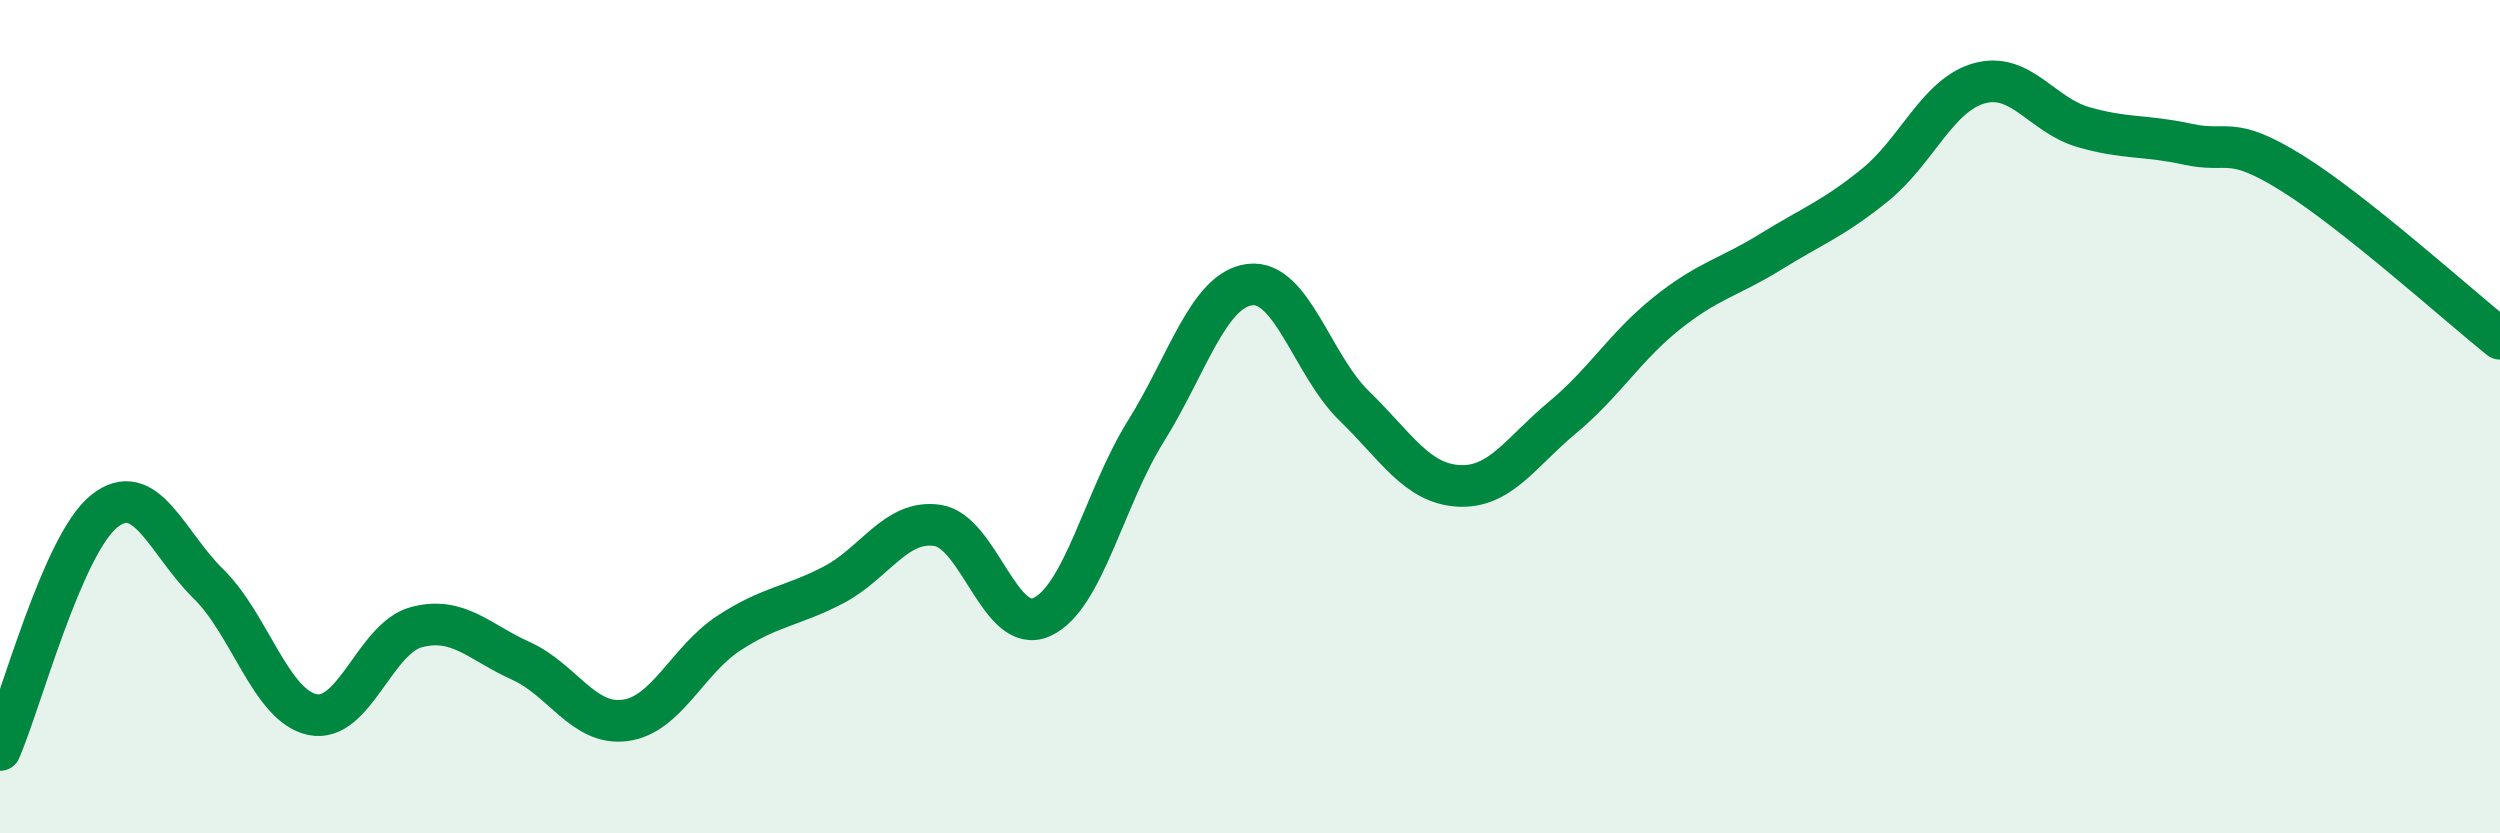 
    <svg width="60" height="20" viewBox="0 0 60 20" xmlns="http://www.w3.org/2000/svg">
      <path
        d="M 0,18 C 0.5,16.85 1.5,13.07 2.5,12.27 C 3.5,11.47 4,13.03 5,14.01 C 6,14.99 6.5,16.94 7.5,17.15 C 8.5,17.36 9,15.31 10,15.05 C 11,14.79 11.5,15.41 12.5,15.86 C 13.5,16.31 14,17.42 15,17.29 C 16,17.16 16.5,15.84 17.5,15.19 C 18.5,14.54 19,14.56 20,14.04 C 21,13.52 21.5,12.46 22.5,12.61 C 23.5,12.76 24,15.26 25,14.81 C 26,14.36 26.5,11.95 27.5,10.35 C 28.5,8.75 29,6.95 30,6.83 C 31,6.71 31.5,8.77 32.5,9.74 C 33.5,10.71 34,11.6 35,11.66 C 36,11.72 36.5,10.85 37.5,10.02 C 38.5,9.19 39,8.32 40,7.52 C 41,6.72 41.5,6.66 42.5,6.04 C 43.5,5.42 44,5.25 45,4.44 C 46,3.63 46.5,2.28 47.5,2 C 48.5,1.72 49,2.76 50,3.05 C 51,3.34 51.5,3.24 52.5,3.46 C 53.5,3.68 53.5,3.22 55,4.15 C 56.5,5.08 59,7.33 60,8.13L60 20L0 20Z"
        fill="#008740"
        opacity="0.1"
        stroke-linecap="round"
        stroke-linejoin="round"
      />
      <path
        d="M 0,18 C 0.5,16.85 1.5,13.07 2.5,12.27 C 3.5,11.47 4,13.03 5,14.01 C 6,14.99 6.5,16.94 7.5,17.15 C 8.5,17.36 9,15.31 10,15.05 C 11,14.79 11.5,15.41 12.5,15.86 C 13.5,16.31 14,17.42 15,17.29 C 16,17.16 16.5,15.84 17.5,15.19 C 18.5,14.54 19,14.56 20,14.04 C 21,13.52 21.5,12.46 22.5,12.61 C 23.5,12.76 24,15.26 25,14.81 C 26,14.36 26.5,11.95 27.5,10.35 C 28.5,8.75 29,6.95 30,6.83 C 31,6.71 31.5,8.77 32.5,9.74 C 33.5,10.71 34,11.6 35,11.66 C 36,11.72 36.5,10.85 37.5,10.02 C 38.5,9.19 39,8.32 40,7.52 C 41,6.72 41.5,6.66 42.5,6.04 C 43.5,5.42 44,5.25 45,4.44 C 46,3.63 46.5,2.28 47.5,2 C 48.5,1.72 49,2.76 50,3.05 C 51,3.34 51.5,3.24 52.5,3.46 C 53.5,3.68 53.5,3.22 55,4.15 C 56.5,5.08 59,7.33 60,8.13"
        stroke="#008740"
        stroke-width="1"
        fill="none"
        stroke-linecap="round"
        stroke-linejoin="round"
      />
    </svg>
  